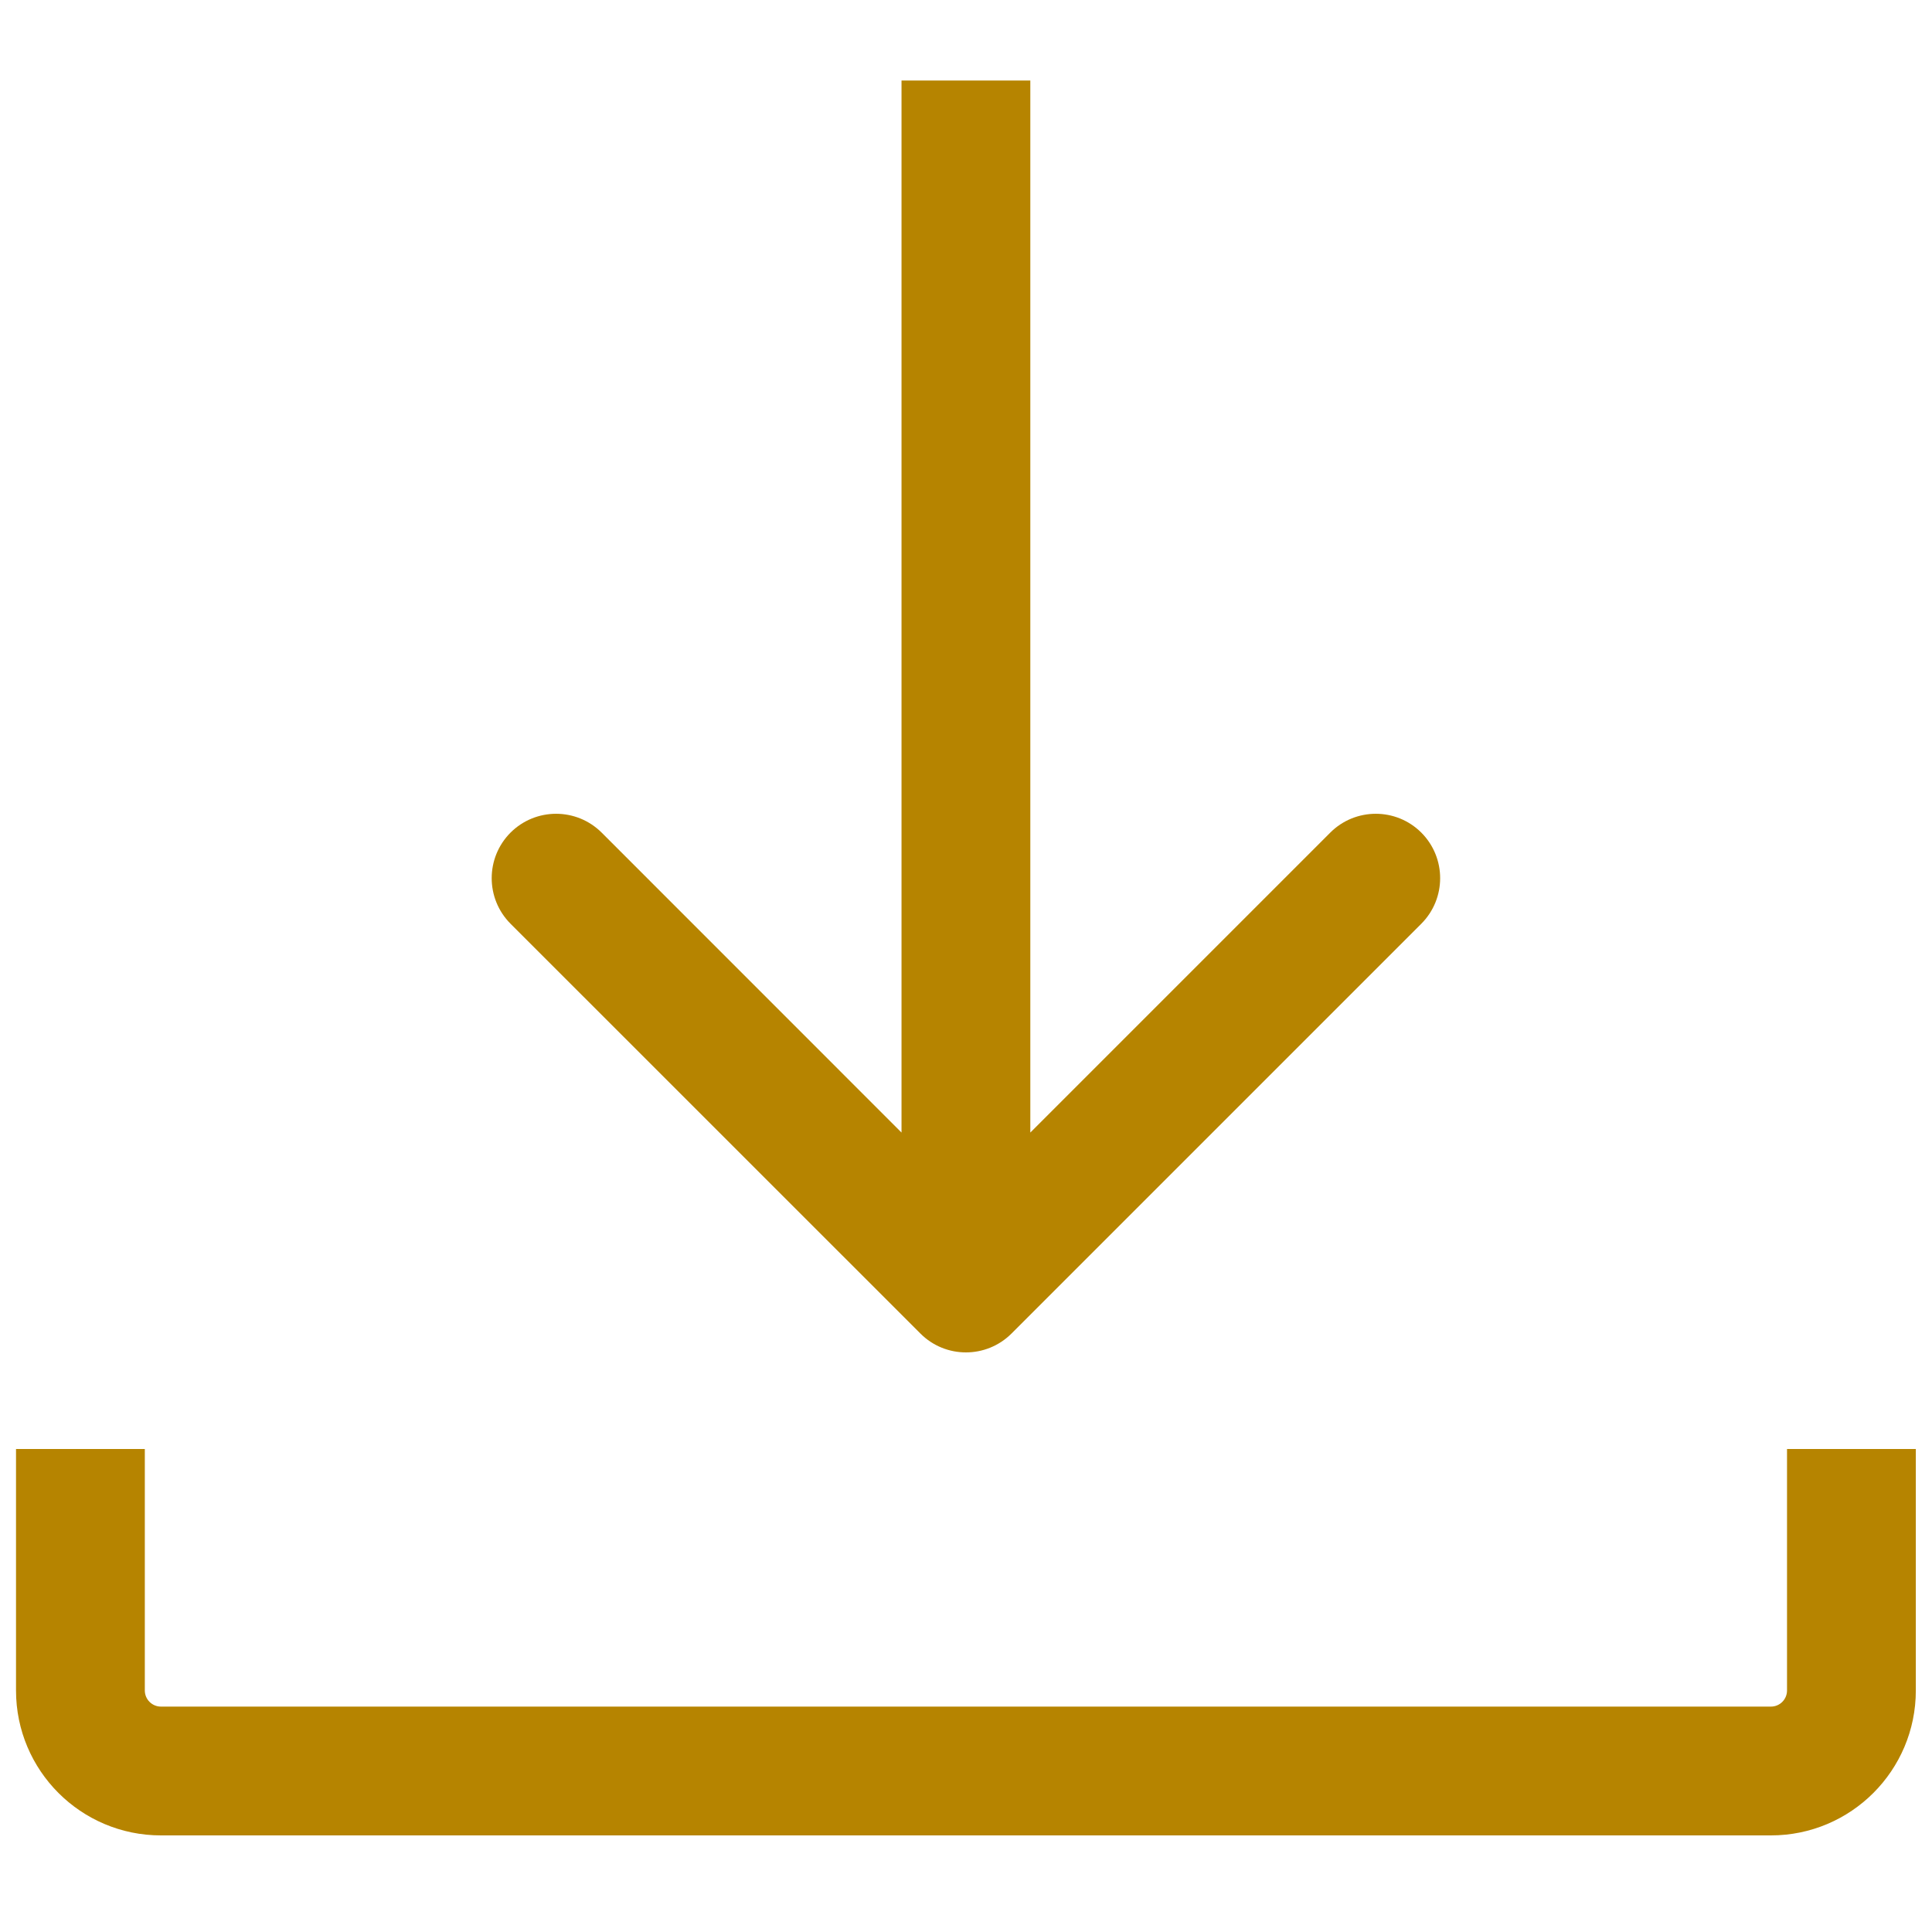 <svg width="24" height="24" viewBox="0 0 24 24" fill="none" xmlns="http://www.w3.org/2000/svg">
<path fill-rule="evenodd" clip-rule="evenodd" d="M12.565 16.566L17.656 11.475C17.968 11.162 17.968 10.656 17.656 10.343C17.344 10.031 16.837 10.031 16.525 10.343L12.799 14.069V1H11.199L11.199 14.069L7.474 10.343C7.161 10.031 6.655 10.031 6.342 10.343C6.03 10.656 6.03 11.162 6.342 11.475L11.434 16.566C11.746 16.878 12.252 16.878 12.565 16.566ZM1.799 21V18H0.199V21C0.199 21.994 1.005 22.8 1.999 22.8H21.999C22.993 22.8 23.799 21.994 23.799 21V18H22.199V21C22.199 21.11 22.11 21.2 21.999 21.2H1.999C1.889 21.2 1.799 21.11 1.799 21Z" fill="#B68400"/>
</svg>
